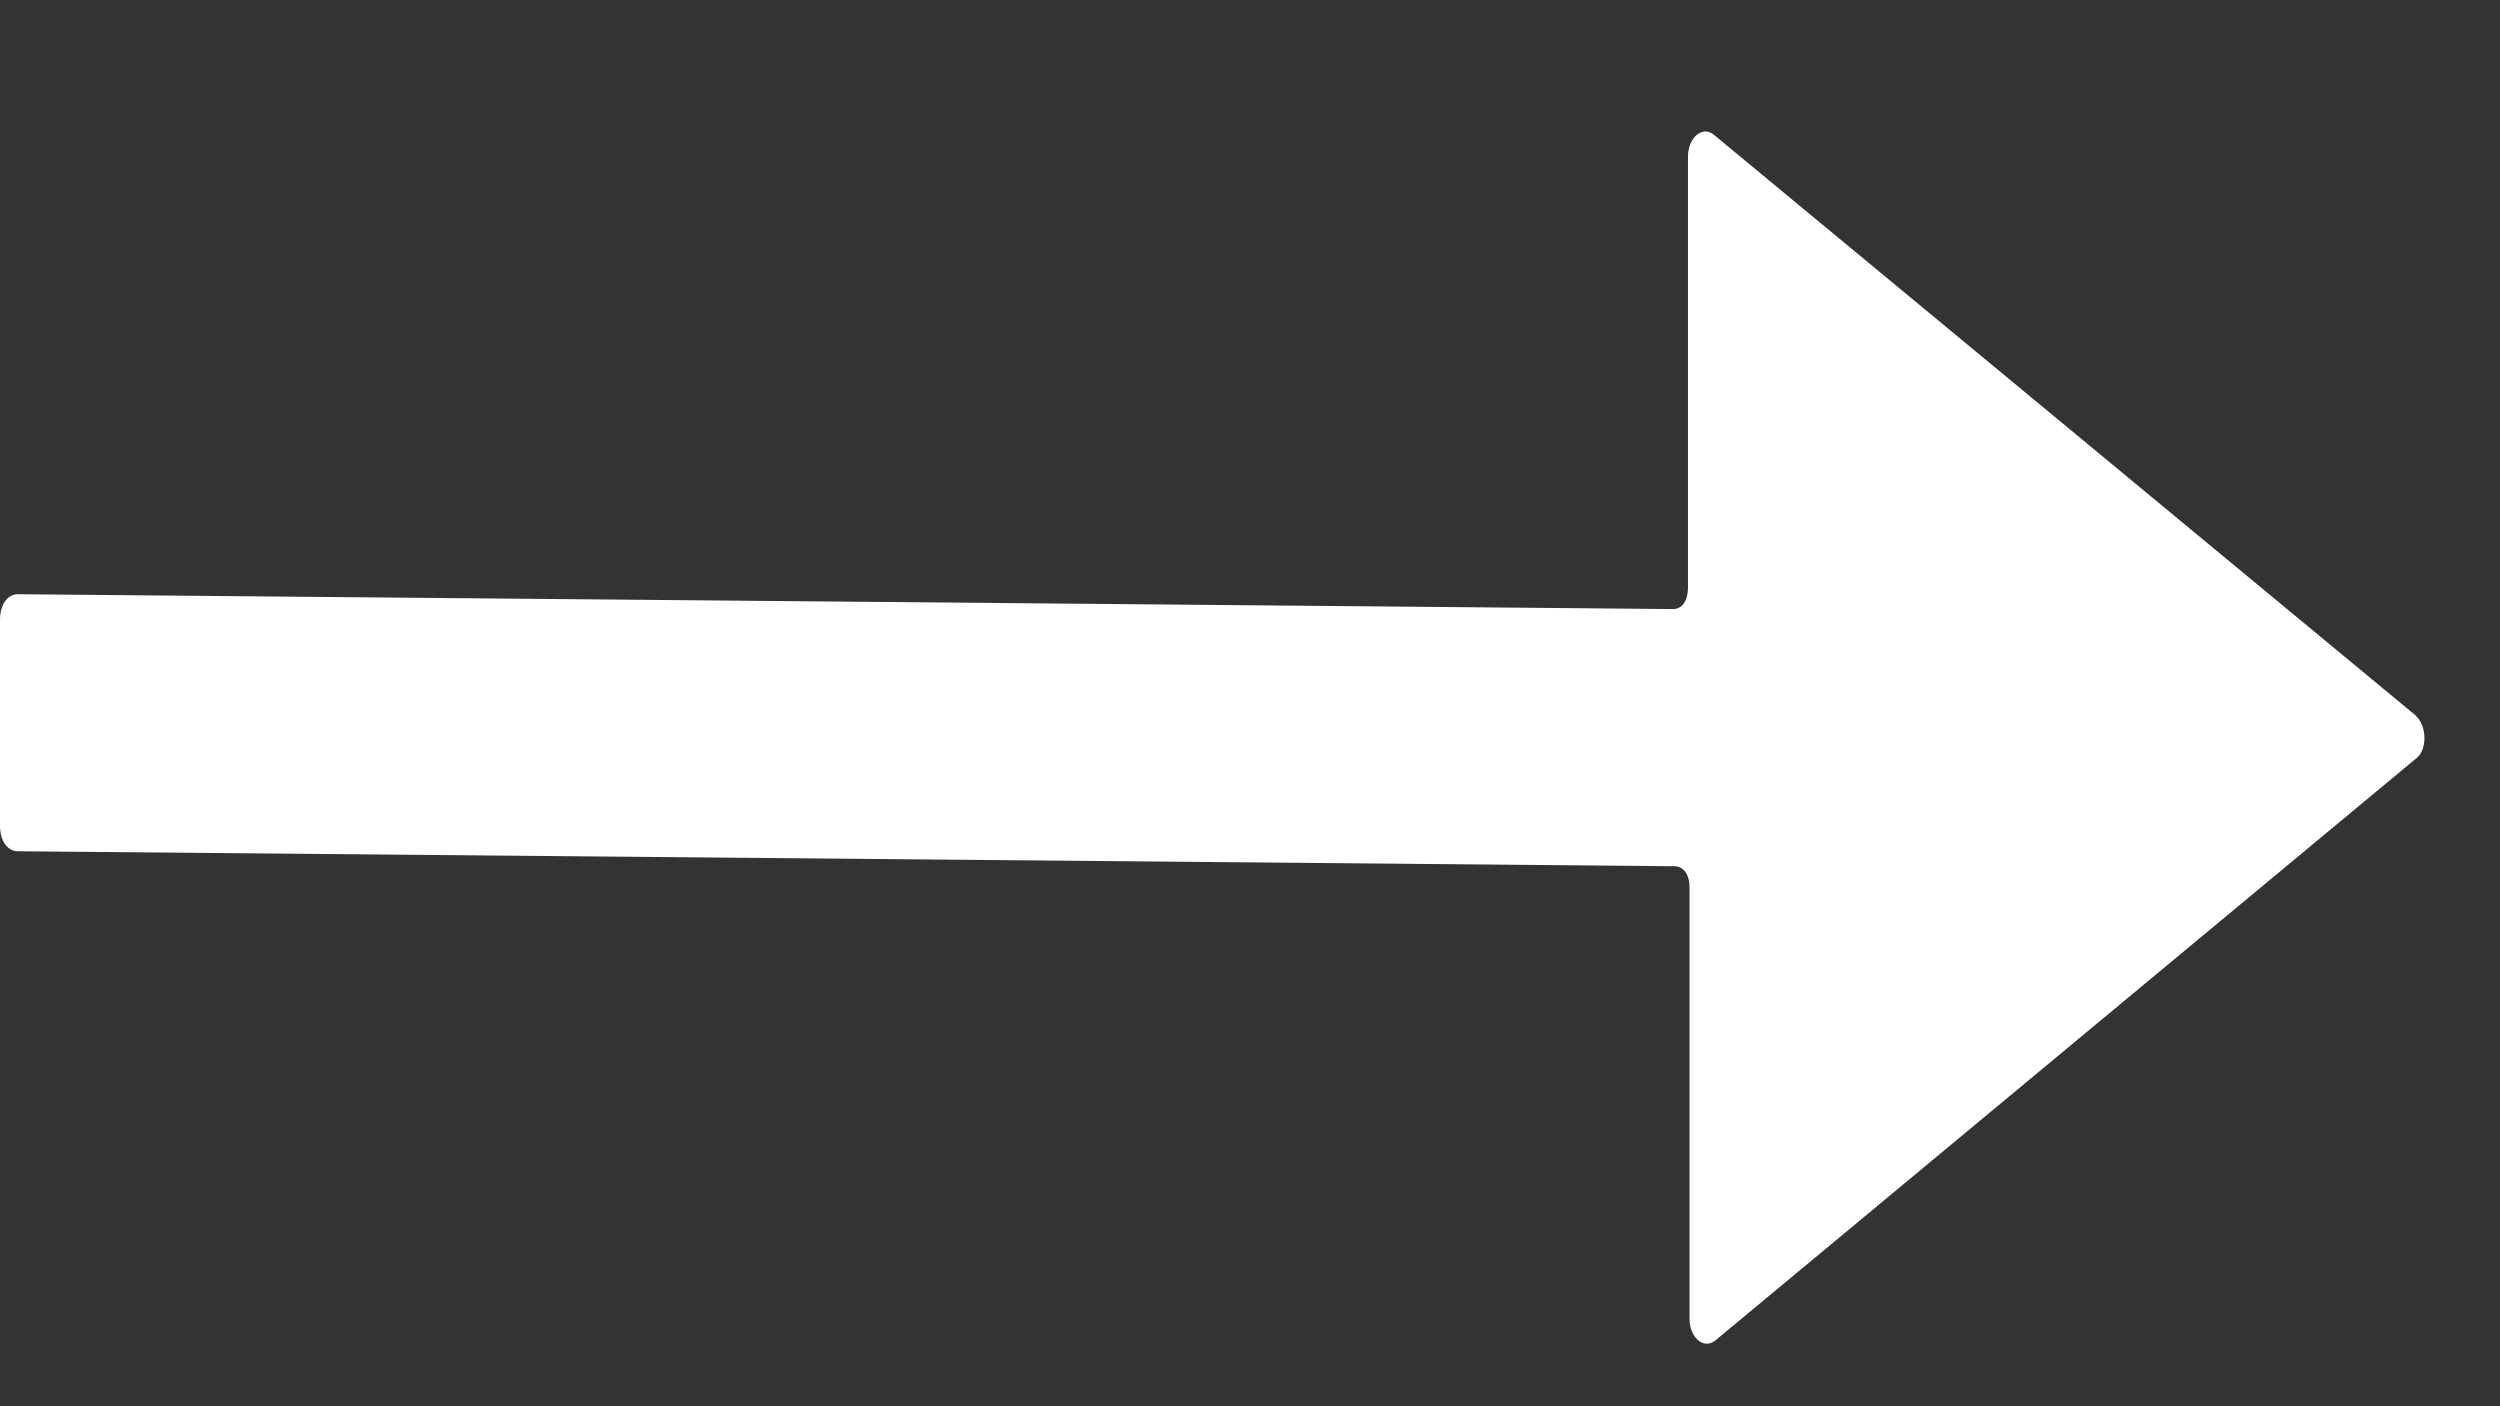 <svg width="16" height="9" viewBox="0 0 16 9" fill="none" xmlns="http://www.w3.org/2000/svg">
<rect x="0" y="0" width="16" height="9" fill="#333333" stroke="none"/>
<path d="M15.459 4.578L10.973 0.866C10.898 0.798 10.803 0.88 10.803 1.002V3.762C10.803 3.844 10.765 3.898 10.709 3.898L0.114 3.803C0.047 3.803 0 3.871 0 3.966V5.285C0 5.38 0.047 5.448 0.114 5.448L10.718 5.544C10.775 5.544 10.813 5.598 10.813 5.679V8.44C10.813 8.562 10.907 8.643 10.983 8.575L15.468 4.85C15.534 4.796 15.534 4.646 15.459 4.578Z" fill="white"/>
</svg>
